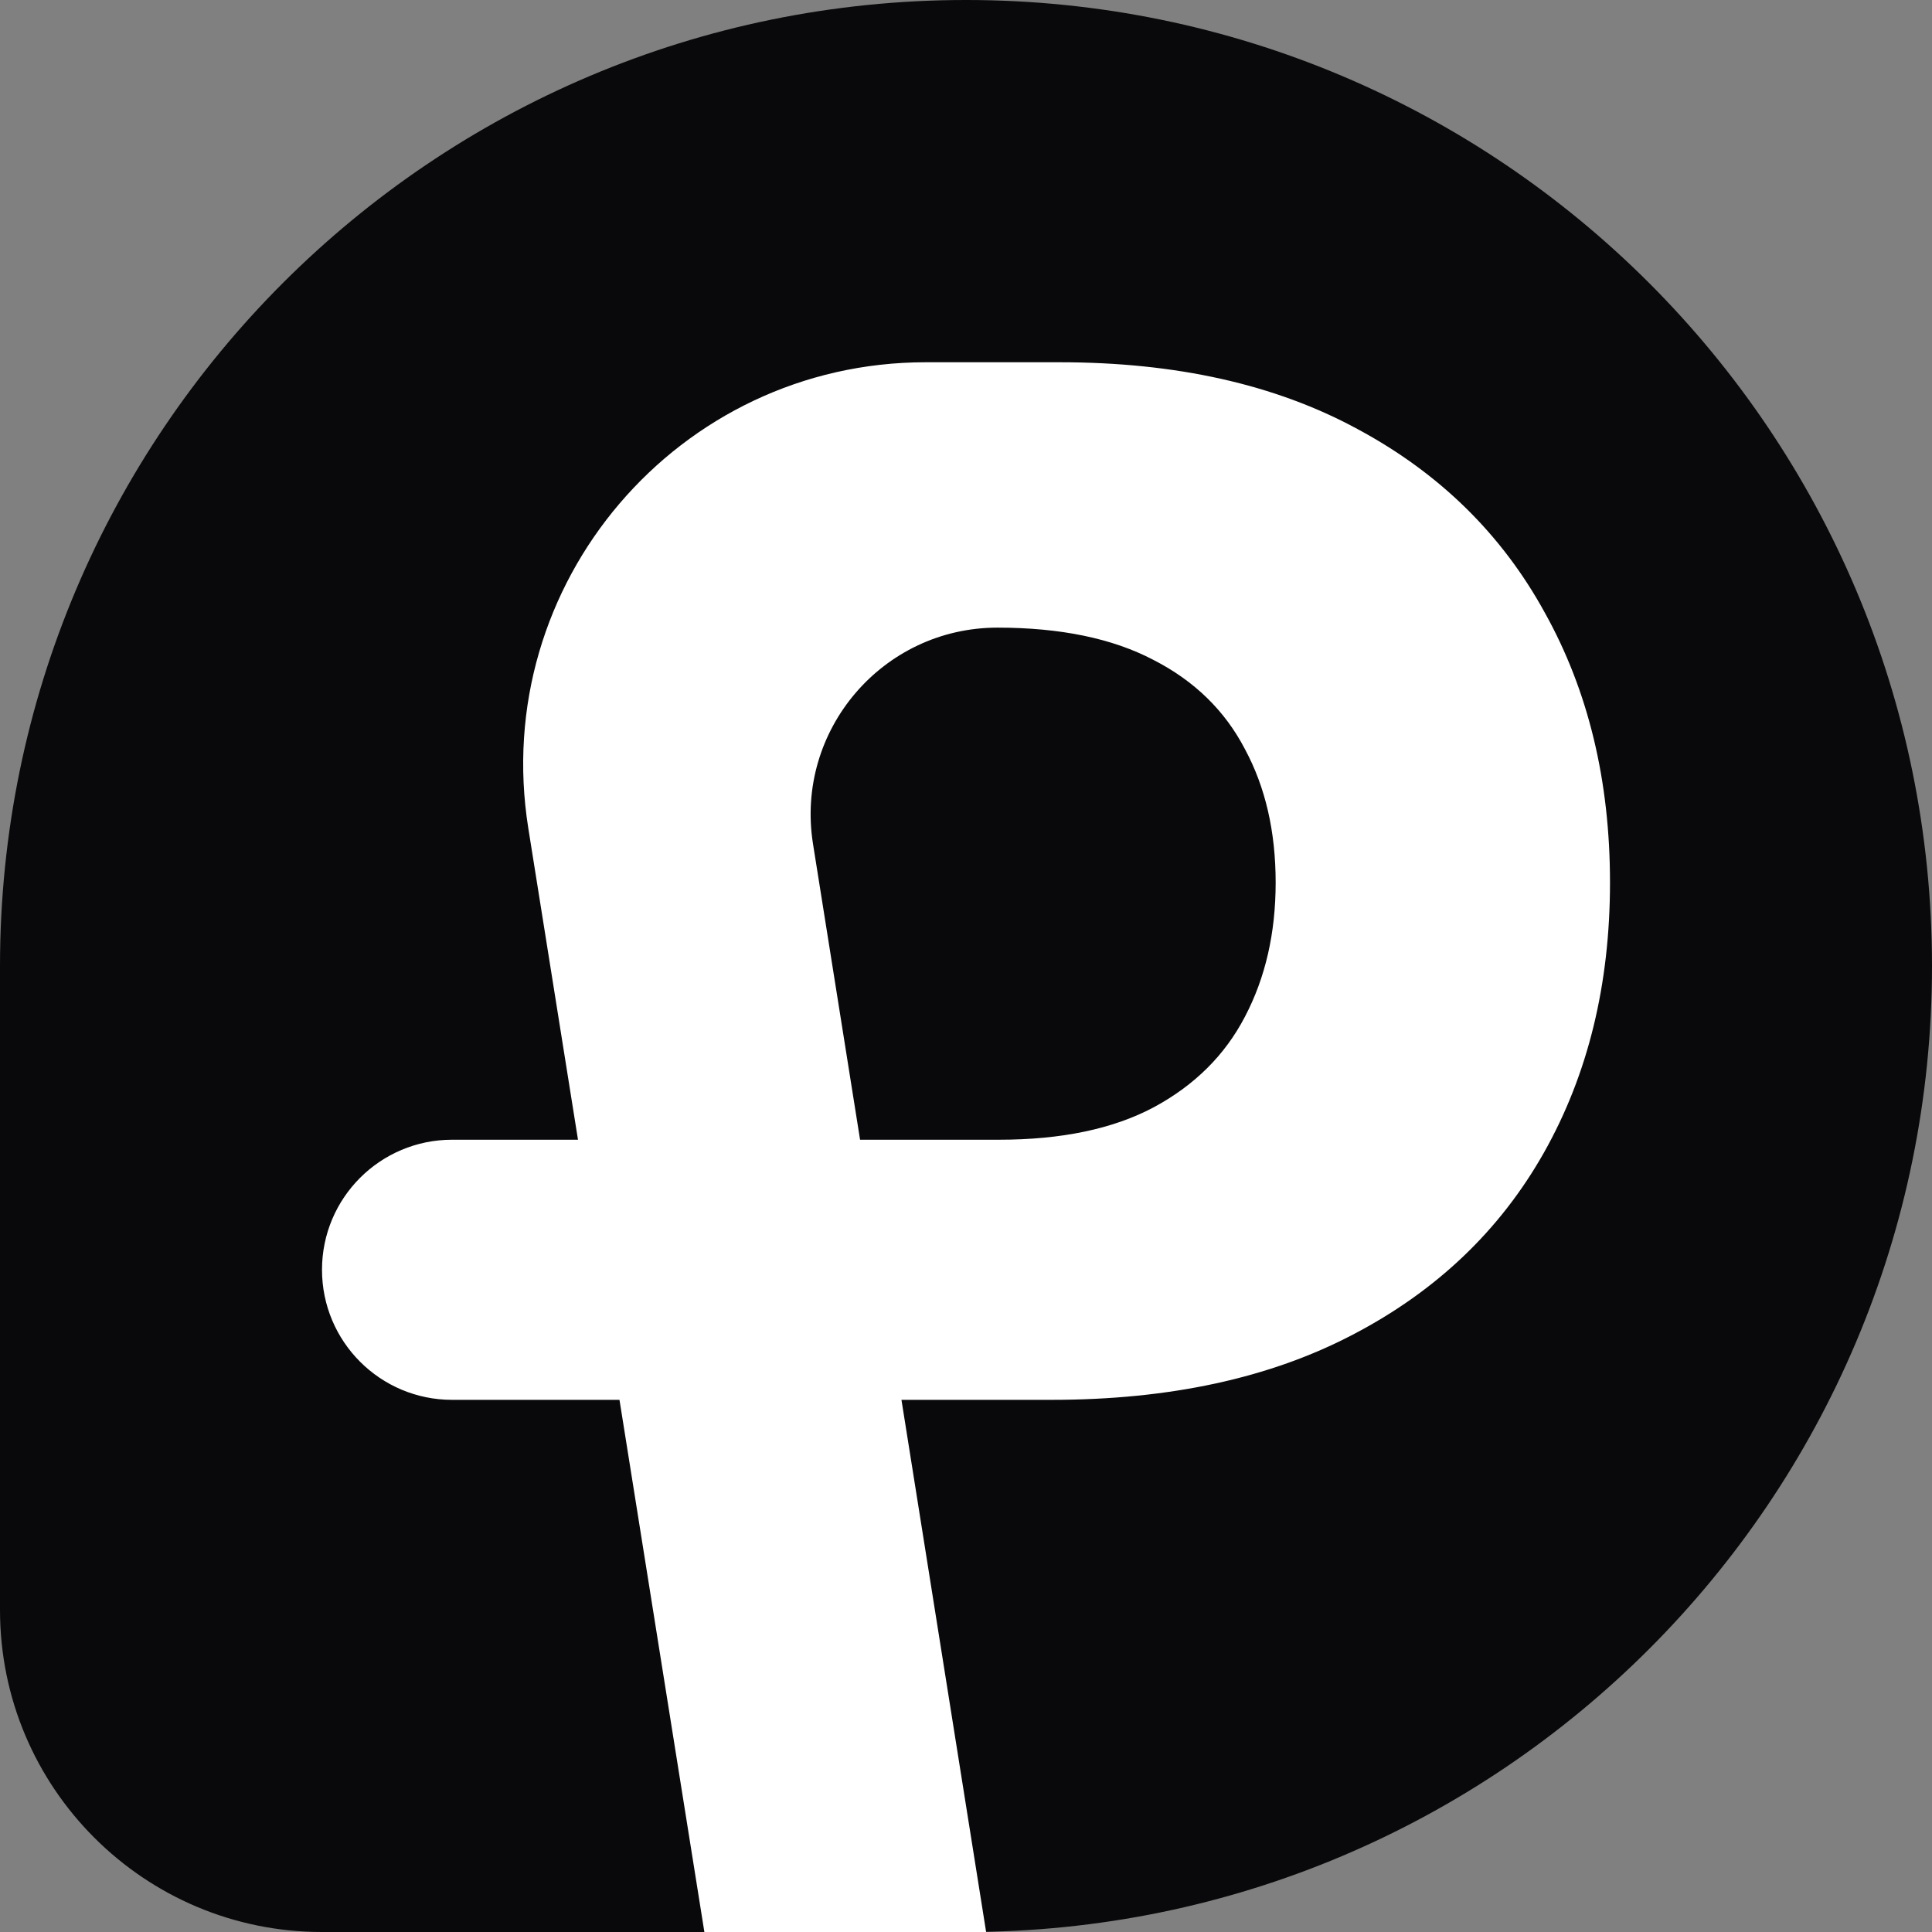 <svg width="36" height="36" viewBox="0 0 36 36" fill="none" xmlns="http://www.w3.org/2000/svg">
<rect x="0" y="0" width="36" height="36" fill="#808080" stroke="none"/>
<path d="M0 30V18C0 8.059 8.059 0 18 0C27.941 0 36 8.059 36 18C36 27.941 27.941 36 18 36H6C2.686 36 0 33.314 0 30Z" fill="#09090B"/>
<path d="M13.125 36L9.844 15.432C9.117 10.876 12.637 6.75 17.25 6.75H19.746C21.916 6.75 23.765 7.164 25.292 7.993C26.82 8.813 27.984 9.954 28.785 11.416C29.595 12.869 30 14.545 30 16.445C30 18.345 29.59 20.021 28.771 21.474C27.951 22.927 26.764 24.058 25.208 24.869C23.662 25.679 21.791 26.084 19.593 26.084H8.424C7.085 26.084 6 24.999 6 23.66C6 22.322 7.085 21.237 8.424 21.237H18.615C19.779 21.237 20.738 21.036 21.492 20.636C22.256 20.226 22.824 19.663 23.197 18.946C23.579 18.219 23.77 17.386 23.77 16.445C23.77 15.495 23.579 14.666 23.197 13.958C22.824 13.241 22.256 12.687 21.492 12.296C20.729 11.896 19.76 11.695 18.587 11.695C16.446 11.695 14.812 13.609 15.149 15.724L18.375 36H13.125Z" fill="white"/>
</svg>

